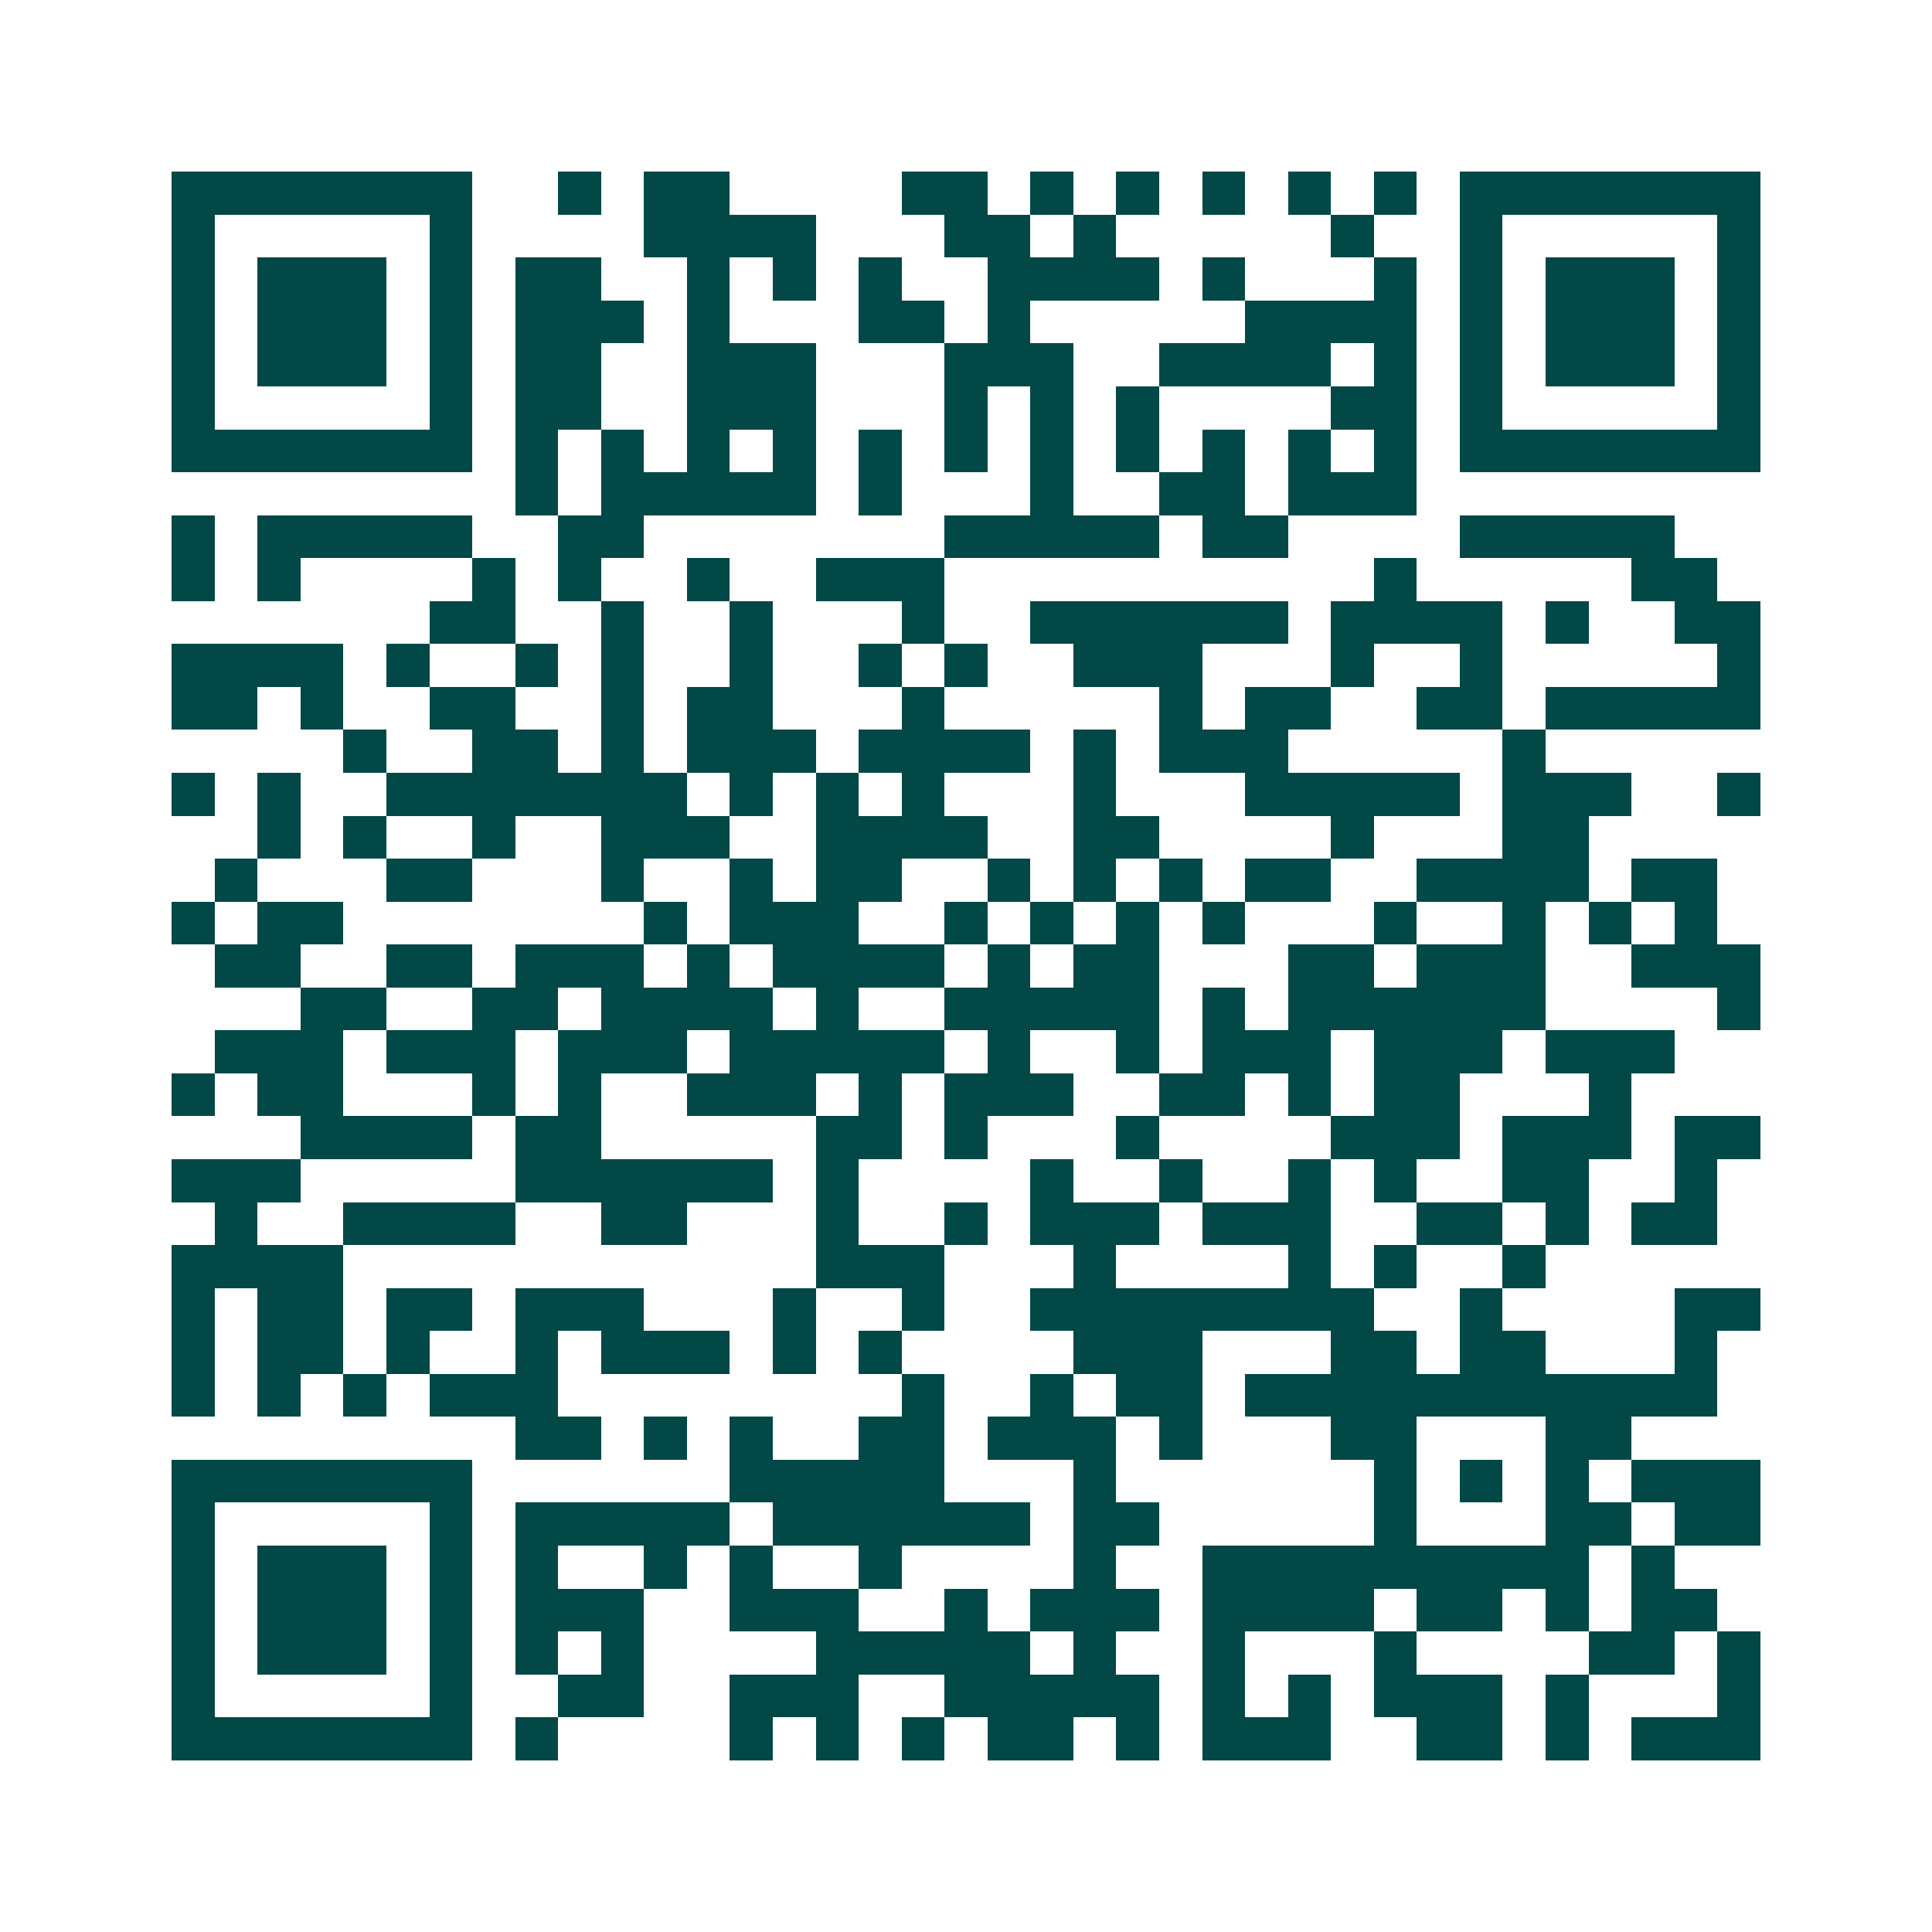 <svg xmlns="http://www.w3.org/2000/svg" width="200" height="200" viewBox="0 0 45 45" shape-rendering="crispEdges"><path fill="#ffffff" d="M0 0h45v45H0z"/><path stroke="#014847" d="M4 4.5h7m2 0h1m1 0h2m4 0h2m1 0h1m1 0h1m1 0h1m1 0h1m1 0h1m1 0h7M4 5.5h1m5 0h1m4 0h4m3 0h2m1 0h1m5 0h1m2 0h1m5 0h1M4 6.5h1m1 0h3m1 0h1m1 0h2m2 0h1m1 0h1m1 0h1m2 0h4m1 0h1m3 0h1m1 0h1m1 0h3m1 0h1M4 7.5h1m1 0h3m1 0h1m1 0h3m1 0h1m3 0h2m1 0h1m5 0h4m1 0h1m1 0h3m1 0h1M4 8.5h1m1 0h3m1 0h1m1 0h2m2 0h3m3 0h3m2 0h4m1 0h1m1 0h1m1 0h3m1 0h1M4 9.5h1m5 0h1m1 0h2m2 0h3m3 0h1m1 0h1m1 0h1m4 0h2m1 0h1m5 0h1M4 10.5h7m1 0h1m1 0h1m1 0h1m1 0h1m1 0h1m1 0h1m1 0h1m1 0h1m1 0h1m1 0h1m1 0h1m1 0h7M12 11.5h1m1 0h5m1 0h1m3 0h1m2 0h2m1 0h3M4 12.5h1m1 0h5m2 0h2m7 0h5m1 0h2m4 0h5M4 13.5h1m1 0h1m4 0h1m1 0h1m2 0h1m2 0h3m10 0h1m5 0h2M10 14.5h2m2 0h1m2 0h1m3 0h1m2 0h6m1 0h4m1 0h1m2 0h2M4 15.5h4m1 0h1m2 0h1m1 0h1m2 0h1m2 0h1m1 0h1m2 0h3m3 0h1m2 0h1m5 0h1M4 16.5h2m1 0h1m2 0h2m2 0h1m1 0h2m3 0h1m5 0h1m1 0h2m2 0h2m1 0h5M8 17.5h1m2 0h2m1 0h1m1 0h3m1 0h4m1 0h1m1 0h3m5 0h1M4 18.5h1m1 0h1m2 0h7m1 0h1m1 0h1m1 0h1m3 0h1m3 0h5m1 0h3m2 0h1M6 19.5h1m1 0h1m2 0h1m2 0h3m2 0h4m2 0h2m4 0h1m3 0h2M5 20.5h1m3 0h2m3 0h1m2 0h1m1 0h2m2 0h1m1 0h1m1 0h1m1 0h2m2 0h4m1 0h2M4 21.5h1m1 0h2m7 0h1m1 0h3m2 0h1m1 0h1m1 0h1m1 0h1m3 0h1m2 0h1m1 0h1m1 0h1M5 22.5h2m2 0h2m1 0h3m1 0h1m1 0h4m1 0h1m1 0h2m3 0h2m1 0h3m2 0h3M7 23.5h2m2 0h2m1 0h4m1 0h1m2 0h5m1 0h1m1 0h6m4 0h1M5 24.5h3m1 0h3m1 0h3m1 0h5m1 0h1m2 0h1m1 0h3m1 0h3m1 0h3M4 25.5h1m1 0h2m3 0h1m1 0h1m2 0h3m1 0h1m1 0h3m2 0h2m1 0h1m1 0h2m3 0h1M7 26.5h4m1 0h2m5 0h2m1 0h1m3 0h1m4 0h3m1 0h3m1 0h2M4 27.5h3m5 0h6m1 0h1m4 0h1m2 0h1m2 0h1m1 0h1m2 0h2m2 0h1M5 28.5h1m2 0h4m2 0h2m3 0h1m2 0h1m1 0h3m1 0h3m2 0h2m1 0h1m1 0h2M4 29.5h4m11 0h3m3 0h1m4 0h1m1 0h1m2 0h1M4 30.5h1m1 0h2m1 0h2m1 0h3m3 0h1m2 0h1m2 0h8m2 0h1m4 0h2M4 31.5h1m1 0h2m1 0h1m2 0h1m1 0h3m1 0h1m1 0h1m4 0h3m3 0h2m1 0h2m3 0h1M4 32.5h1m1 0h1m1 0h1m1 0h3m8 0h1m2 0h1m1 0h2m1 0h11M12 33.5h2m1 0h1m1 0h1m2 0h2m1 0h3m1 0h1m3 0h2m3 0h2M4 34.5h7m6 0h5m3 0h1m6 0h1m1 0h1m1 0h1m1 0h3M4 35.5h1m5 0h1m1 0h5m1 0h6m1 0h2m5 0h1m3 0h2m1 0h2M4 36.5h1m1 0h3m1 0h1m1 0h1m2 0h1m1 0h1m2 0h1m4 0h1m2 0h9m1 0h1M4 37.5h1m1 0h3m1 0h1m1 0h3m2 0h3m2 0h1m1 0h3m1 0h4m1 0h2m1 0h1m1 0h2M4 38.5h1m1 0h3m1 0h1m1 0h1m1 0h1m4 0h5m1 0h1m2 0h1m3 0h1m4 0h2m1 0h1M4 39.5h1m5 0h1m2 0h2m2 0h3m2 0h5m1 0h1m1 0h1m1 0h3m1 0h1m3 0h1M4 40.5h7m1 0h1m4 0h1m1 0h1m1 0h1m1 0h2m1 0h1m1 0h3m2 0h2m1 0h1m1 0h3"/></svg>
